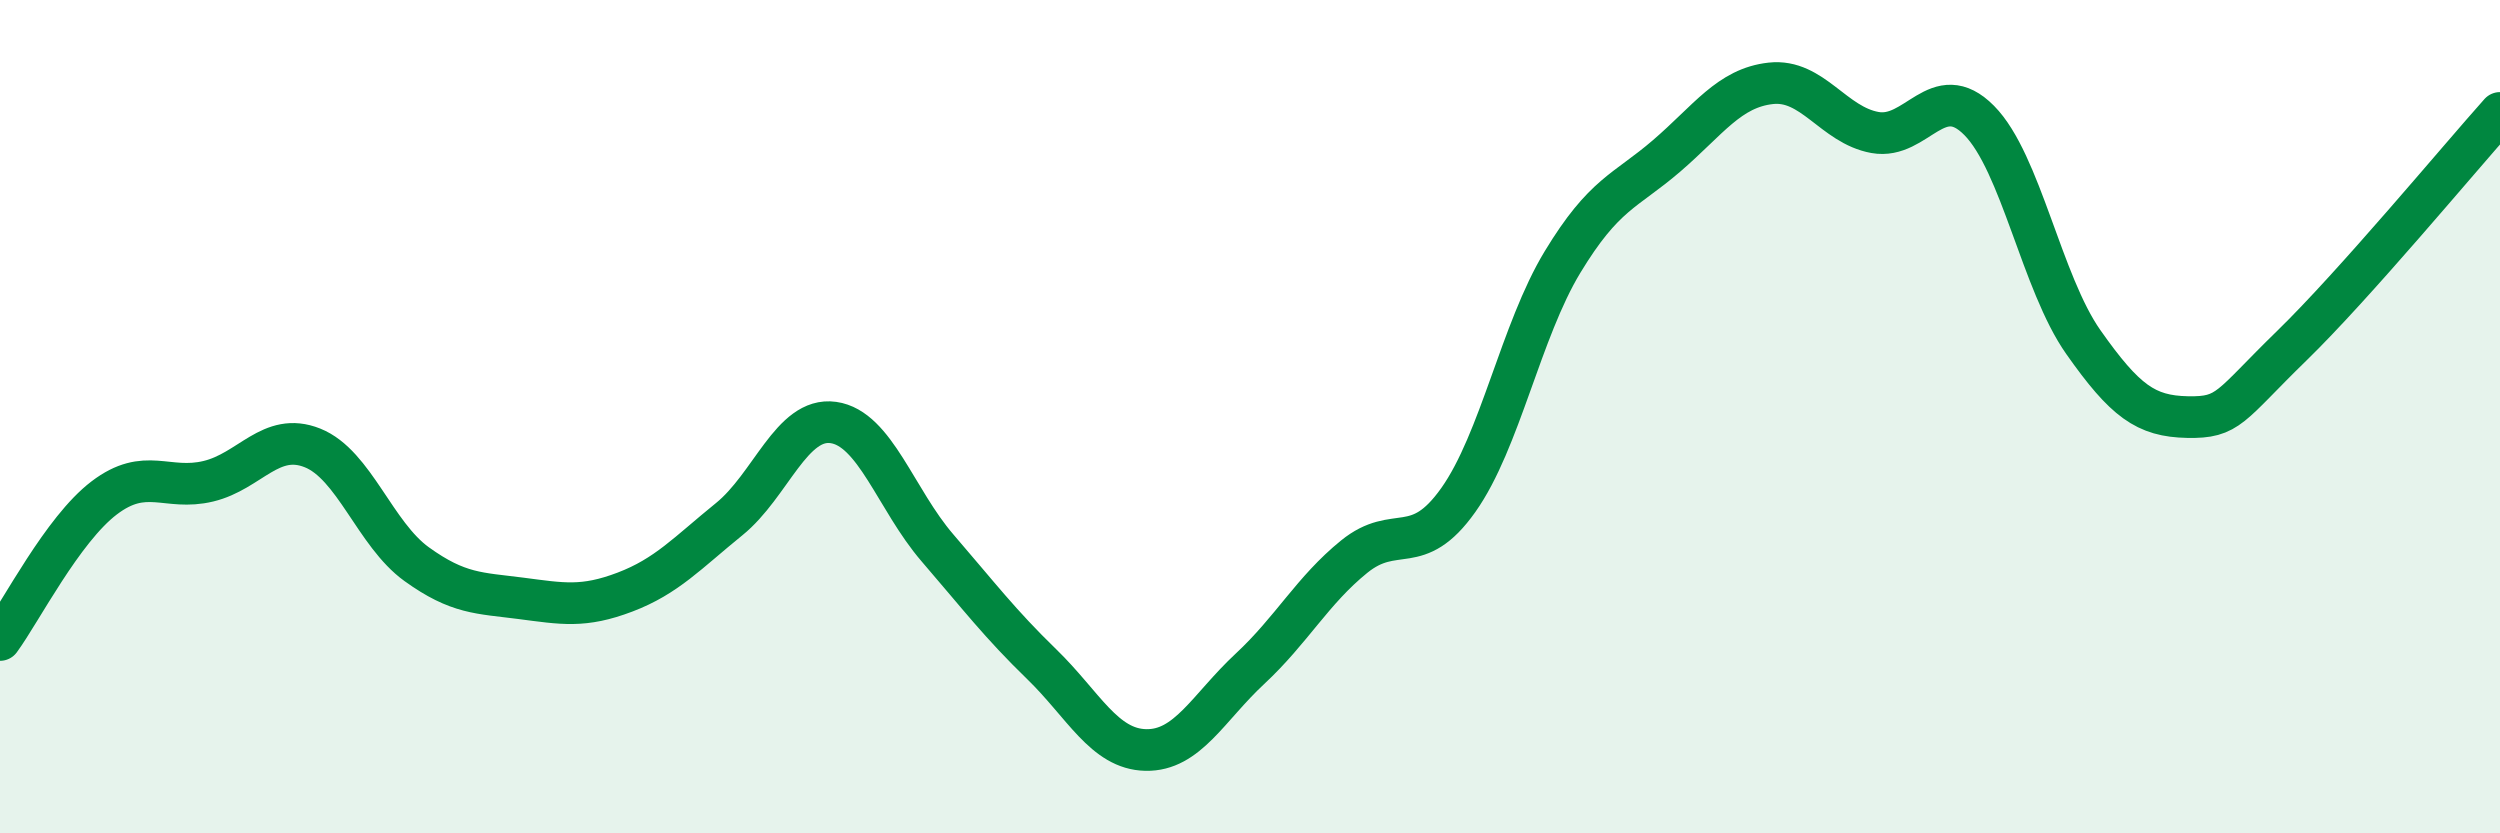 
    <svg width="60" height="20" viewBox="0 0 60 20" xmlns="http://www.w3.org/2000/svg">
      <path
        d="M 0,15.36 C 0.5,14.68 1.5,12.71 2.5,11.95 C 3.5,11.19 4,11.79 5,11.55 C 6,11.31 6.5,10.35 7.5,10.75 C 8.5,11.15 9,12.82 10,13.54 C 11,14.26 11.5,14.23 12.5,14.36 C 13.5,14.49 14,14.59 15,14.21 C 16,13.83 16.5,13.27 17.5,12.46 C 18.5,11.65 19,10 20,10.14 C 21,10.28 21.5,11.99 22.5,13.15 C 23.5,14.31 24,14.97 25,15.94 C 26,16.91 26.5,17.98 27.5,18 C 28.5,18.02 29,16.98 30,16.05 C 31,15.12 31.5,14.17 32.5,13.36 C 33.5,12.55 34,13.41 35,12 C 36,10.59 36.5,7.94 37.5,6.29 C 38.5,4.64 39,4.6 40,3.74 C 41,2.88 41.5,2.11 42.5,2 C 43.5,1.89 44,3 45,3.18 C 46,3.36 46.5,1.88 47.5,2.89 C 48.5,3.9 49,6.79 50,8.21 C 51,9.63 51.5,9.99 52.5,10.01 C 53.5,10.03 53.5,9.76 55,8.3 C 56.5,6.84 59,3.83 60,2.71L60 20L0 20Z"
        fill="#008740"
        opacity="0.1"
        stroke-linecap="round"
        stroke-linejoin="round"
      />
      <path
        d="M 0,15.36 C 0.5,14.68 1.5,12.71 2.5,11.95 C 3.5,11.19 4,11.79 5,11.55 C 6,11.31 6.5,10.35 7.5,10.75 C 8.5,11.15 9,12.82 10,13.54 C 11,14.26 11.5,14.23 12.5,14.36 C 13.5,14.49 14,14.59 15,14.21 C 16,13.83 16.5,13.27 17.5,12.46 C 18.5,11.65 19,10 20,10.14 C 21,10.28 21.5,11.99 22.5,13.15 C 23.5,14.31 24,14.97 25,15.94 C 26,16.91 26.5,17.98 27.5,18 C 28.5,18.02 29,16.98 30,16.05 C 31,15.12 31.5,14.17 32.5,13.36 C 33.5,12.55 34,13.41 35,12 C 36,10.59 36.5,7.94 37.5,6.29 C 38.5,4.64 39,4.6 40,3.74 C 41,2.88 41.5,2.11 42.5,2 C 43.5,1.89 44,3 45,3.18 C 46,3.36 46.5,1.88 47.5,2.89 C 48.5,3.9 49,6.79 50,8.21 C 51,9.63 51.5,9.99 52.5,10.01 C 53.5,10.03 53.5,9.76 55,8.3 C 56.5,6.84 59,3.83 60,2.71"
        stroke="#008740"
        stroke-width="1"
        fill="none"
        stroke-linecap="round"
        stroke-linejoin="round"
      />
    </svg>
  